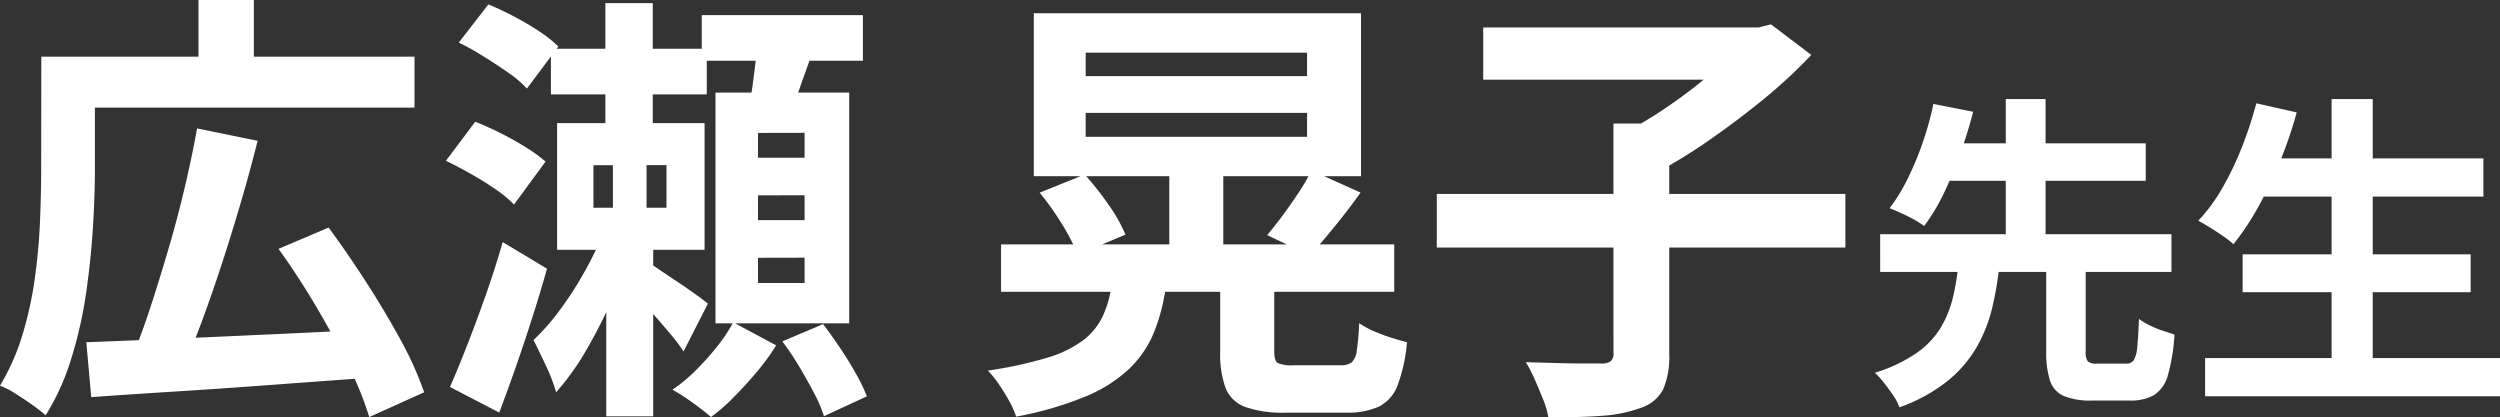 <svg xmlns="http://www.w3.org/2000/svg" width="107.284" height="17.902" viewBox="0 0 107.284 17.902">
  <rect x="0" y="0" width="107.284" height="17.902" fill="#333333" stroke="none"/>
  <path id="voice_name3" d="M-50.053-1.463q1.52-.057,3.525-.143t4.256-.19q2.252-.1,4.456-.219L-37.854.057q-2.128.152-4.294.313t-4.142.285q-1.976.124-3.553.237Zm4.75-9.177,2.6.532q-.323,1.292-.713,2.622t-.807,2.613q-.418,1.283-.846,2.441t-.826,2.09l-2.166-.551q.4-.969.789-2.166t.77-2.5q.38-1.3.684-2.6T-45.3-10.64Zm3.5,5.168,2.147-.912q.8,1.083,1.615,2.346t1.482,2.489A14.617,14.617,0,0,1-35.556.684l-2.356,1.064a13.951,13.951,0,0,0-.9-2.214q-.618-1.245-1.4-2.565T-41.807-5.472Zm-9.082-8.246h14.915v2.185H-50.889Zm-1.1,0h2.3v4.807q0,1.14-.085,2.518t-.295,2.831A18.21,18.21,0,0,1-50.7-.76a10.162,10.162,0,0,1-1.1,2.432,6.262,6.262,0,0,0-.57-.446q-.361-.257-.741-.494A3.5,3.5,0,0,0-53.758.4a9.614,9.614,0,0,0,.969-2.2,15.929,15.929,0,0,0,.532-2.451q.171-1.254.218-2.451t.048-2.2Zm6.745-2.432h2.375v3.5h-2.375Zm11.172,1.824L-32.8-15.96q.513.209,1.093.513a12.511,12.511,0,0,1,1.083.637,5.3,5.3,0,0,1,.826.656l-1.349,1.805a4.452,4.452,0,0,0-.788-.675q-.5-.351-1.064-.7A11.078,11.078,0,0,0-34.074-14.326Zm-.551,5.073,1.254-1.672q.532.209,1.1.494t1.083.608a6.557,6.557,0,0,1,.836.608L-31.7-7.372a4.888,4.888,0,0,0-.779-.646q-.494-.342-1.064-.665T-34.625-9.253Zm.171,9.709q.342-.779.741-1.8t.8-2.156q.4-1.14.722-2.261l1.9,1.14q-.285,1.026-.627,2.09t-.7,2.1q-.361,1.036-.722,1.986Zm6.669-16.473h2.033v6.175h-2.033Zm-2.337,1.957h6.688V-12.1h-6.688Zm1.824,5v1.824h3.135V-9.063Zm-1.558-1.805h6.327v5.434h-6.327Zm2.394,1.2h1.444v3.382h.285v8h-2.014v-8h.285Zm-.266,3.192,1.2.608A21.4,21.4,0,0,1-27.4-3.505a22.806,22.806,0,0,1-1.168,2.327A11.009,11.009,0,0,1-29.894.684a7.044,7.044,0,0,0-.437-1.14q-.3-.646-.532-1.1a9.922,9.922,0,0,0,1.216-1.406,15.169,15.169,0,0,0,1.1-1.757A15.771,15.771,0,0,0-27.728-6.479ZM-26.132-5a5.67,5.67,0,0,1,.58.361q.389.266.846.57t.826.57q.37.266.5.38l-1.045,2.052a6.6,6.6,0,0,0-.522-.7q-.333-.4-.7-.817t-.722-.788q-.351-.37-.6-.6ZM-23.643-15.5h6.916v1.957h-6.916Zm2.413,7.733v1.064h2V-7.771Zm0,2.679v1.083h2V-5.092Zm0-5.358v1.064h2V-10.45Zm-1.824-1.729h5.738v9.9h-5.738ZM-20.185-1.5l1.748-.741q.361.475.732,1.026t.674,1.093a7.963,7.963,0,0,1,.475.979L-18.4,1.71a5.874,5.874,0,0,0-.428-1q-.294-.561-.646-1.15A11.49,11.49,0,0,0-20.185-1.5ZM-21.23-14.687l2.432.551q-.323.855-.617,1.7t-.523,1.453l-1.71-.513a9.441,9.441,0,0,0,.19-1.016q.076-.561.142-1.13T-21.23-14.687ZM-22.294-2.318l1.843.988a9.177,9.177,0,0,1-.807,1.112q-.484.58-1,1.1a7.766,7.766,0,0,1-.988.864q-.3-.266-.779-.608A10.057,10.057,0,0,0-24.9.57,6.645,6.645,0,0,0-23.89-.266,11.833,11.833,0,0,0-22.968-1.3,6.536,6.536,0,0,0-22.294-2.318Zm20.9-1.463H.924v2.717q0,.4.152.494a1.537,1.537,0,0,0,.684.095H3.774A.748.748,0,0,0,4.249-.6a.844.844,0,0,0,.219-.513,10.623,10.623,0,0,0,.1-1.168,3.8,3.8,0,0,0,.608.332,7.065,7.065,0,0,0,.75.285q.389.123.694.2A6.947,6.947,0,0,1,6.216.39a1.678,1.678,0,0,1-.808.912A3.262,3.262,0,0,1,4,1.558H1.437A4.9,4.9,0,0,1-.33,1.311,1.437,1.437,0,0,1-1.166.494a4.24,4.24,0,0,1-.228-1.539Zm-7.752-4.1,1.938-.779A13.316,13.316,0,0,1-6.191-7.372,6.652,6.652,0,0,1-5.46-6.08l-2.052.855a8.135,8.135,0,0,0-.675-1.311A11.2,11.2,0,0,0-9.146-7.885ZM2.52-8.835l2.109.95Q4.1-7.144,3.518-6.431T2.463-5.187L.62-6.061q.323-.38.674-.855t.684-.978A7.96,7.96,0,0,0,2.52-8.835ZM-10.8-5.662H6.073v2.033H-10.8Zm7.22-3.249h2.318V-4.75H-3.579ZM-6.068-3.819h2.337a8.349,8.349,0,0,1-.5,1.919A4.562,4.562,0,0,1-5.279-.342,6.112,6.112,0,0,1-7.151.855a14.884,14.884,0,0,1-3,.874,3.643,3.643,0,0,0-.295-.665q-.2-.361-.446-.722a4.151,4.151,0,0,0-.475-.589,17.483,17.483,0,0,0,2.574-.56,4.844,4.844,0,0,0,1.53-.751,2.817,2.817,0,0,0,.817-1A4.682,4.682,0,0,0-6.068-3.819Zm-1.1-7.486v1.026h9.5v-1.026Zm0-2.584v1.007h9.5v-1.007ZM-9.393-15.58H4.648v6.992H-9.393ZM7.9-7.828H25.434v2.3H7.9Zm7.581-3.021h2.394v9.9a3.536,3.536,0,0,1-.257,1.5,1.643,1.643,0,0,1-.959.8,5.891,5.891,0,0,1-1.672.342q-.988.076-2.3.057a3.78,3.78,0,0,0-.228-.77Q12.286.551,12.1.124a5.948,5.948,0,0,0-.38-.732l1.321.038q.655.019,1.178.019h.731a.675.675,0,0,0,.418-.1.427.427,0,0,0,.114-.342ZM9.892-14.972h11.97v2.242H9.892Zm11.21,0h.608l.532-.133,1.729,1.311a21.435,21.435,0,0,1-2,1.862Q20.836-11,19.62-10.156A22.432,22.432,0,0,1,17.245-8.7a6.31,6.31,0,0,0-.437-.551q-.266-.3-.551-.6t-.513-.5a17.728,17.728,0,0,0,2.08-1.235,21.114,21.114,0,0,0,1.929-1.482A9.618,9.618,0,0,0,21.1-14.459ZM34.053-4.858h1.694v3.78a.688.688,0,0,0,.091.441.626.626,0,0,0,.413.091h1.232A.377.377,0,0,0,37.8-.679a1.194,1.194,0,0,0,.154-.546q.049-.413.077-1.239a3.117,3.117,0,0,0,.441.266,3.9,3.9,0,0,0,.574.238l.511.168a8.053,8.053,0,0,1-.28,1.729A1.468,1.468,0,0,1,38.687.8a2.011,2.011,0,0,1-1.05.238H36.013a2.976,2.976,0,0,1-1.218-.2,1.087,1.087,0,0,1-.581-.658,3.9,3.9,0,0,1-.161-1.246ZM26.927-6.1h12.5V-4.48h-12.5ZM29.237-10h9.086v1.61H29.237Zm1.05,5.152h1.764a14.216,14.216,0,0,1-.315,1.9,6.342,6.342,0,0,1-.672,1.7A5.29,5.29,0,0,1,29.818.2,7.2,7.2,0,0,1,27.753,1.33a2.343,2.343,0,0,0-.266-.511Q27.3.546,27.1.287a3.8,3.8,0,0,0-.4-.441,6.535,6.535,0,0,0,1.8-.854,3.643,3.643,0,0,0,1.036-1.1,4.645,4.645,0,0,0,.518-1.3A10.575,10.575,0,0,0,30.287-4.844ZM29.209-11.69l1.708.336q-.21.826-.525,1.722a17.723,17.723,0,0,1-.707,1.722,8.338,8.338,0,0,1-.868,1.456,4.76,4.76,0,0,0-.462-.287q-.266-.147-.546-.273t-.476-.2a7.872,7.872,0,0,0,.819-1.358,13.47,13.47,0,0,0,.644-1.589A12.455,12.455,0,0,0,29.209-11.69Zm3.108-.21h1.708v6.286H32.317ZM43.069-9.352h9.744v1.638H43.069Zm-.588,4.116h9.786v1.624H42.481ZM40.871-.784H53.527V.854H40.871ZM46.3-11.9h1.764V.014H46.3Zm-3.234.182,1.736.392A17.888,17.888,0,0,1,44.076-9.2a18.523,18.523,0,0,1-.938,1.953,10.984,10.984,0,0,1-1.05,1.575,4.2,4.2,0,0,0-.441-.343q-.273-.189-.567-.371t-.5-.294a7.344,7.344,0,0,0,1.029-1.4,13.2,13.2,0,0,0,.84-1.75A16.88,16.88,0,0,0,43.069-11.718Z" transform="translate(53.758 16.15)" fill="#fff"/>
</svg>
